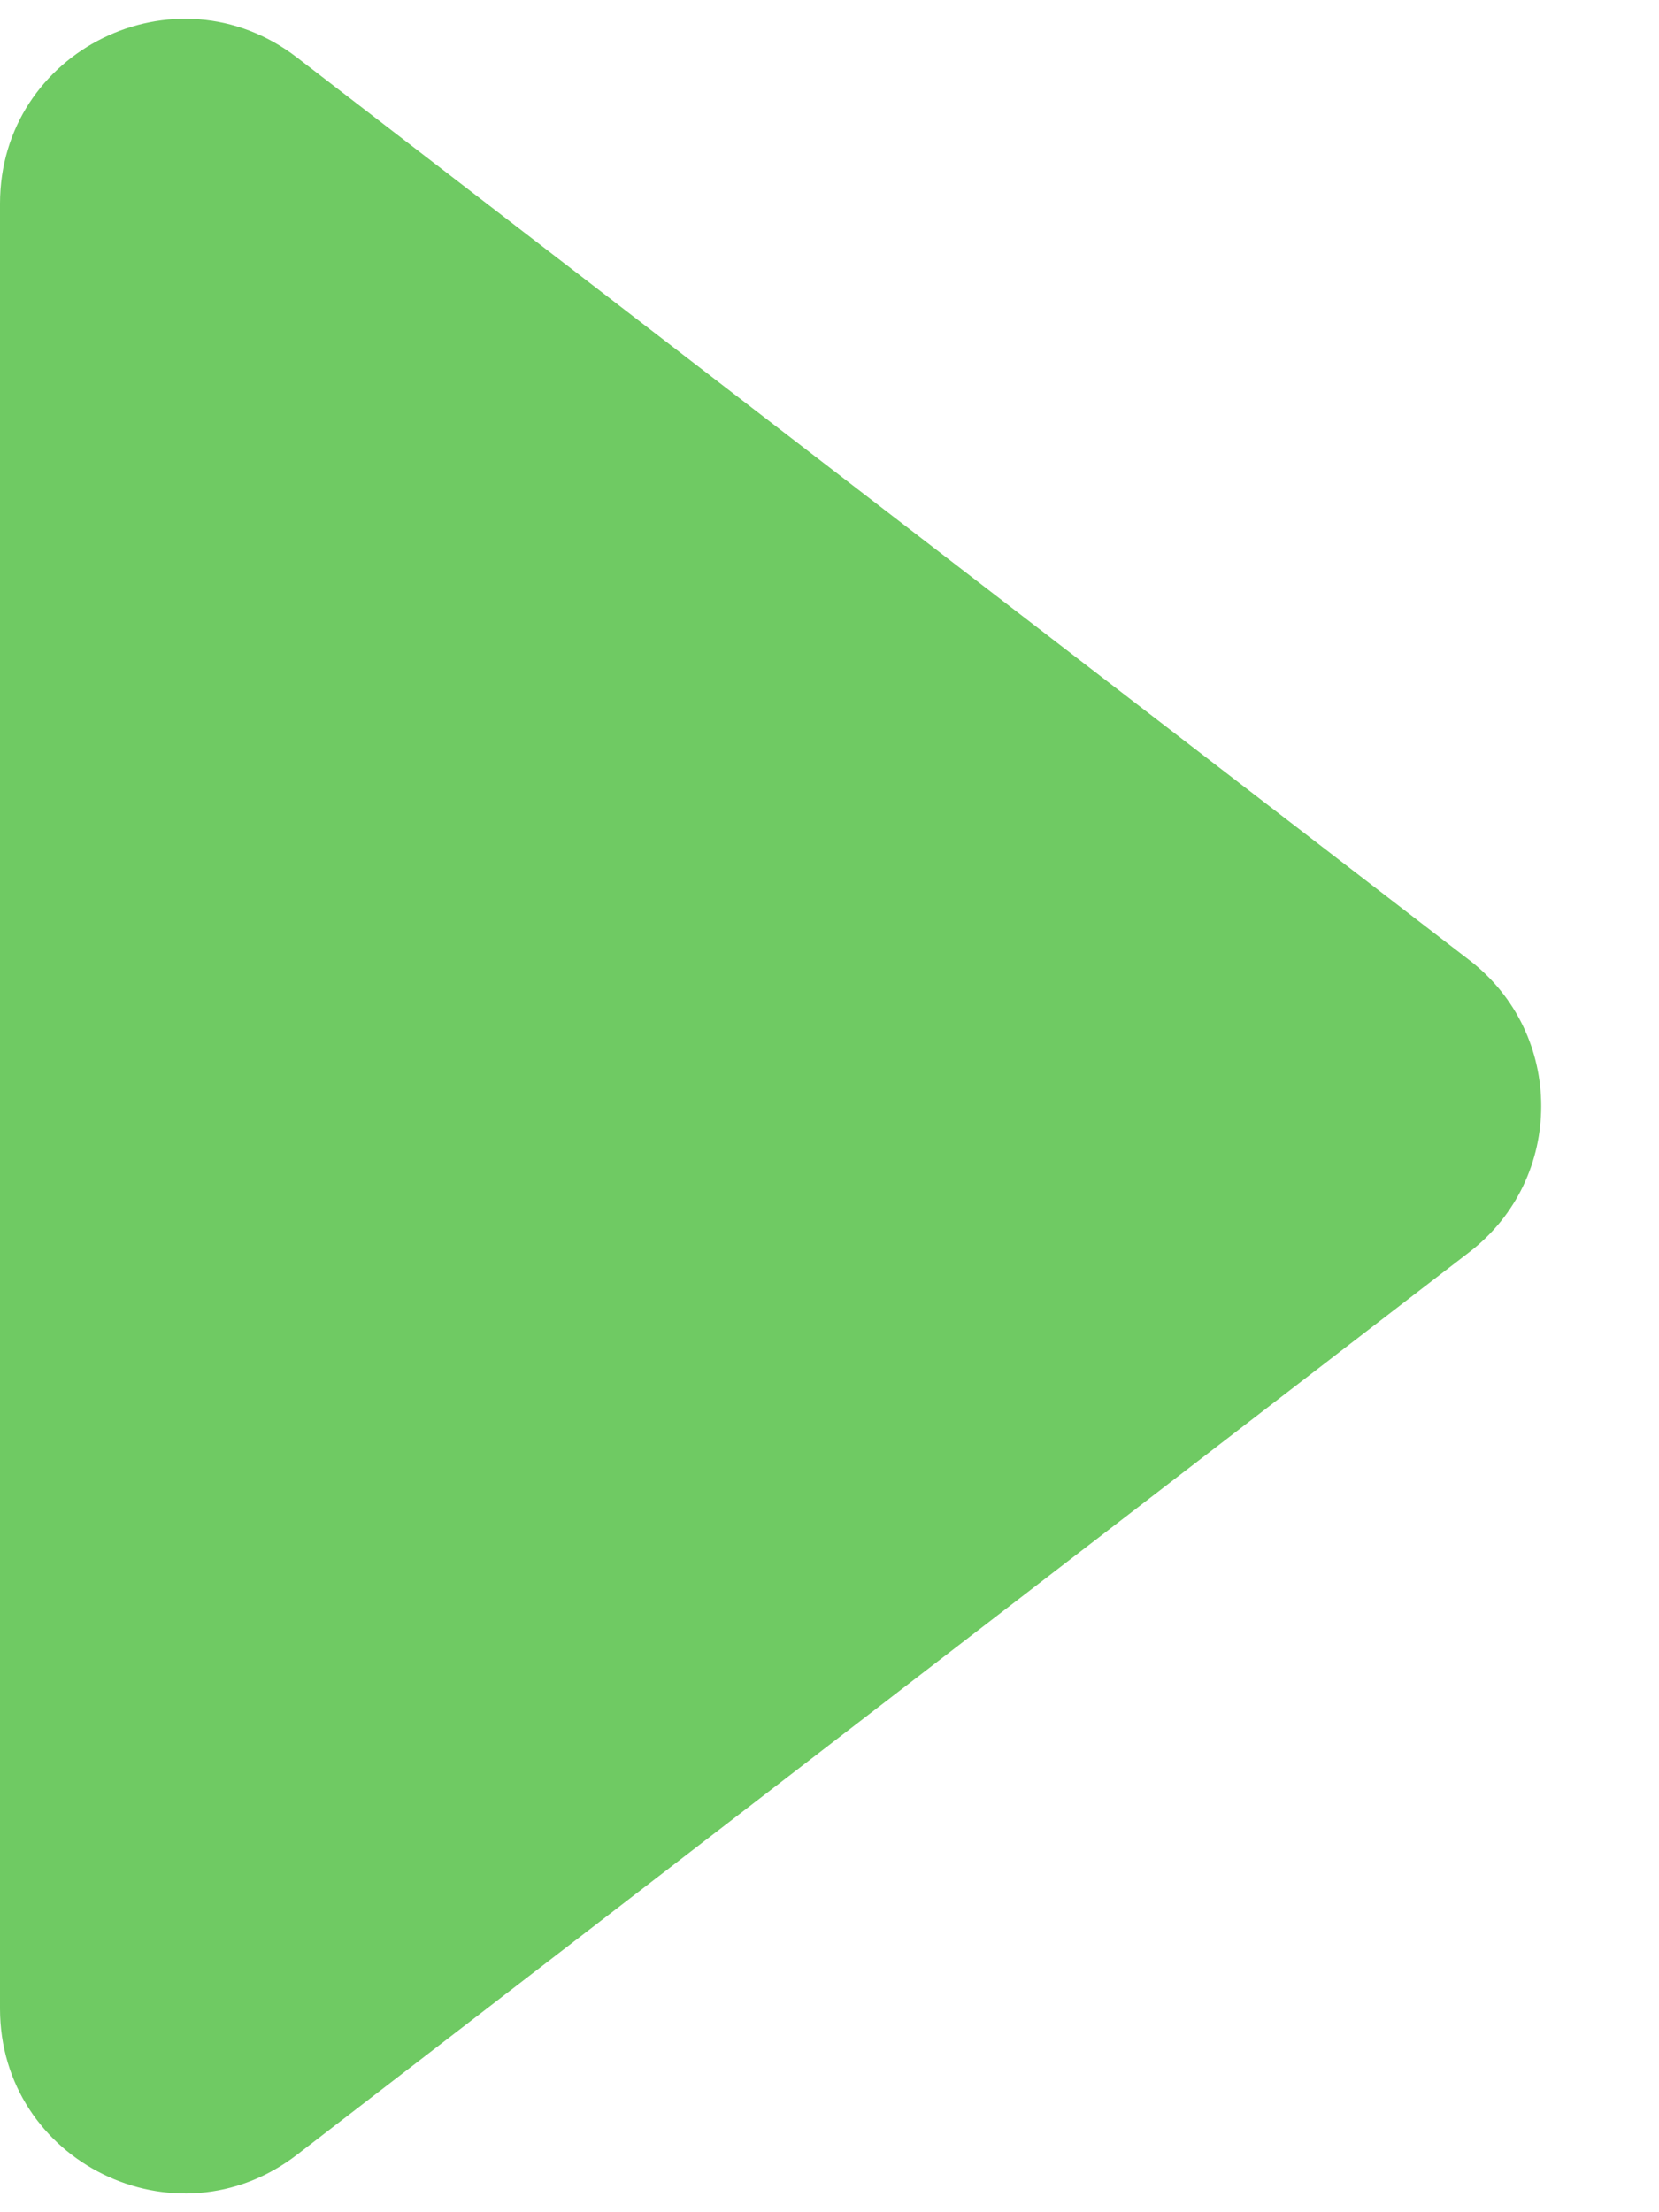 <svg width="9" height="12" viewBox="0 0 9 12" fill="none" xmlns="http://www.w3.org/2000/svg">
<path d="M7.971 5.208C8.491 5.608 8.491 6.392 7.971 6.792L1.61 11.689C0.952 12.195 -5.99994e-07 11.726 -5.63721e-07 10.896L-1.35662e-07 1.104C-9.93882e-08 0.274 0.952 -0.195 1.61 0.311L7.971 5.208Z" fill="#6FCA63"/>
</svg>
